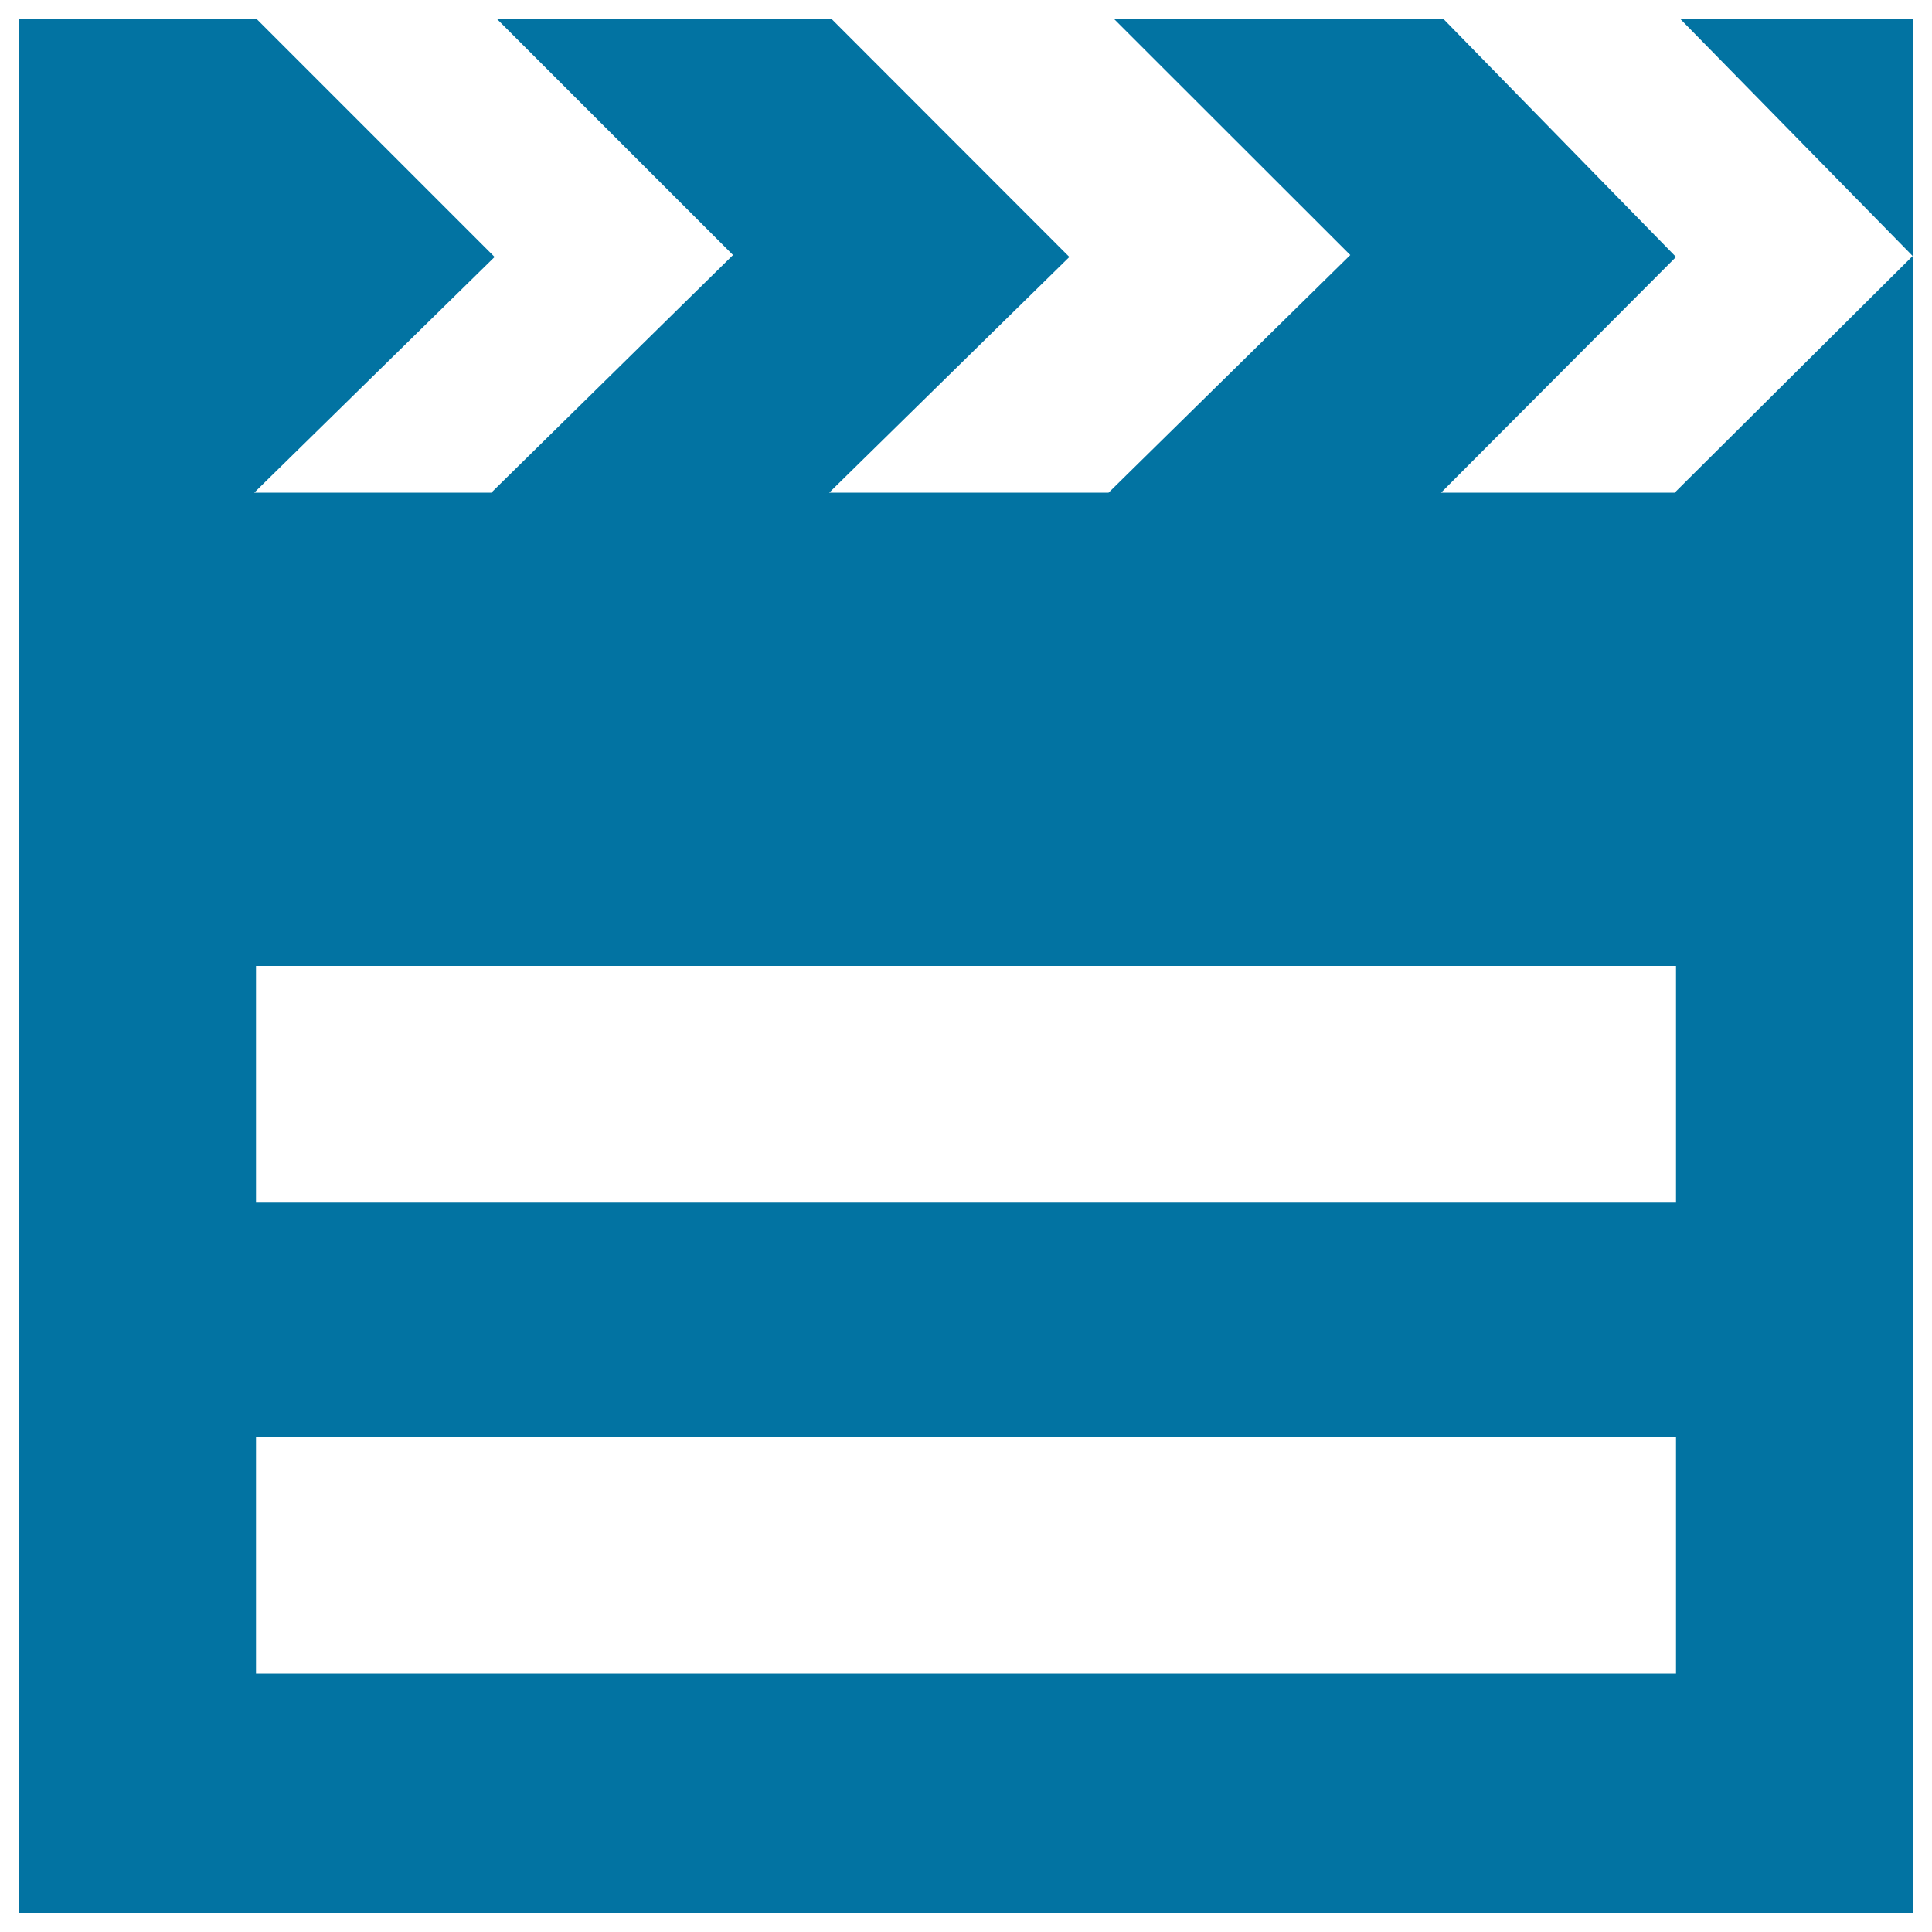 <svg xmlns="http://www.w3.org/2000/svg" viewBox="0 0 1000 1000" style="fill:#0273a2">
<title>Cinema Clapboard SVG icon</title>
<g><g id="movie"><path d="M866.8,255H745.9l121.6-122L747.3,10H576.8l122.1,122L573.8,255H429.2l124.3-122L430.6,10H257.4l122,122L254.3,255H131.6l124.4-122L133,10H10v980h980V10H869.9L990,132.5L866.8,255z M867.5,866.2h-735V743.7h735V866.2z M867.5,622.5h-735V500h735V622.5z"/></g></g>
</svg>